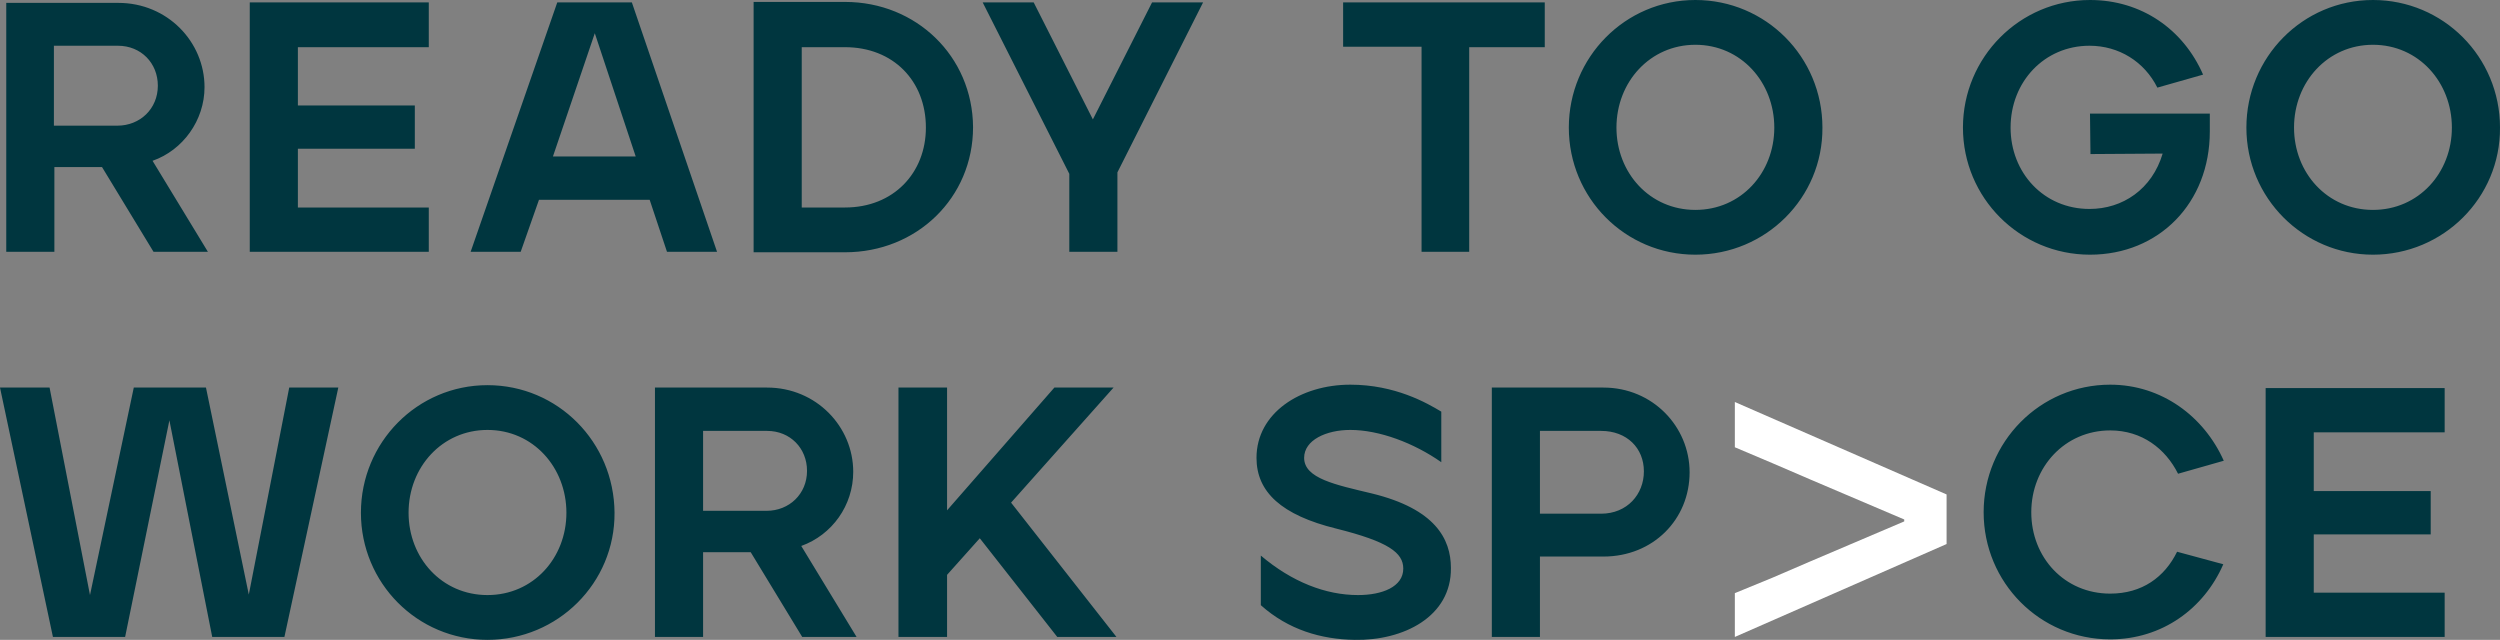 <svg width="379" height="97" viewBox="0 0 379 97" fill="none" xmlns="http://www.w3.org/2000/svg">
<rect x="0" y="0" width="379" height="97" fill="#808080" stroke="none"/>
<path d="M343.471 96.562H370.61V89.847H350.766V81.016H368.495V74.447H350.766V65.543H370.61V58.828H343.471V96.562ZM319.907 96.927C327.786 96.927 334.133 92.256 337.051 85.541L330.047 83.644C328.151 87.512 324.722 89.993 319.907 89.993C312.976 89.993 307.942 84.519 307.942 77.659C307.942 70.798 313.049 65.251 319.907 65.251C324.722 65.251 328.296 68.024 330.193 71.82L337.124 69.849C334.133 63.134 327.713 58.317 319.907 58.317C309.255 58.317 300.72 67.002 300.72 77.659C300.72 88.315 309.255 96.927 319.907 96.927ZM233.455 77.805V65.324H242.721C246.66 65.324 249.213 67.951 249.213 71.455C249.213 74.958 246.66 77.877 242.721 77.877H233.455V77.805ZM226.16 96.562H233.455V84.373H243.085C250.6 84.373 256.144 78.753 256.144 71.601C256.144 64.667 250.527 58.755 243.085 58.755H226.16V96.562ZM205.368 97C212.736 97.146 220.032 93.497 219.959 86.125C219.959 81.673 217.551 77.148 207.994 74.812C202.522 73.498 197.707 72.549 197.707 69.411C197.707 66.71 201.063 65.178 204.711 65.178C209.088 65.178 214.341 67.148 218.5 70.068V62.404C216.311 61.09 211.496 58.317 204.711 58.317C197.124 58.317 190.485 62.623 190.485 69.411C190.485 74.593 194.279 78.096 202.595 80.14C210.475 82.111 212.736 83.789 212.736 86.198C212.736 88.972 209.526 90.212 205.878 90.212C200.99 90.212 195.884 88.242 191.141 84.227V91.745C195.3 95.467 200.261 96.927 205.368 97ZM136.207 58.755V96.562H143.575V87.147L148.536 81.6L160.282 96.562H169.255L153.278 76.199L168.817 58.755H159.844L143.575 77.367V58.755H136.207ZM106.587 77.367V65.324H116.29C119.792 65.324 122.345 67.951 122.345 71.382C122.345 74.885 119.646 77.439 116.217 77.439H106.587V77.367ZM99.291 96.562H106.587V83.716H113.809L121.616 96.562H129.859L121.47 82.768C126.139 81.089 129.349 76.637 129.349 71.528C129.349 64.667 123.731 58.755 116.29 58.755H99.291V96.562ZM73.903 90.212C66.972 90.212 61.939 84.592 61.939 77.731C61.939 70.798 67.045 65.178 73.903 65.178C80.834 65.178 85.868 70.871 85.868 77.731C85.868 84.592 80.834 90.212 73.903 90.212ZM73.903 97C84.555 97 93.236 88.388 93.163 77.731C93.09 67.002 84.555 58.39 73.903 58.39C63.252 58.39 54.716 67.075 54.716 77.731C54.716 88.388 63.252 97 73.903 97ZM8.025 96.562H18.968L25.68 63.718L32.173 96.562H43.116L51.287 58.755H43.846L37.718 90.139L31.225 58.755H20.281L13.643 90.212L7.514 58.755H0L8.025 96.562Z" fill="#00363F"/>
<path d="M359.74 31.822C352.809 31.822 347.775 26.202 347.775 19.342C347.775 12.408 352.882 6.788 359.74 6.788C366.671 6.788 371.705 12.481 371.705 19.342C371.705 26.202 366.671 31.822 359.74 31.822ZM359.74 38.61C370.391 38.61 379.073 29.998 379 19.342C379 8.612 370.391 0 359.74 0C349.089 0 340.553 8.685 340.553 19.342C340.553 29.998 349.162 38.61 359.74 38.61ZM316.843 38.61C327.275 38.61 335.008 30.801 335.008 19.925V17.225H316.843L316.916 23.356L327.859 23.283C326.254 28.684 321.804 31.677 316.77 31.677C309.839 31.677 304.805 26.202 304.805 19.342C304.805 12.408 309.912 6.934 316.77 6.934C321.22 6.934 325.086 9.342 327.056 13.284L333.987 11.313C330.996 4.452 324.649 0 316.843 0C306.191 0 297.583 8.685 297.583 19.342C297.583 29.998 306.191 38.61 316.843 38.61ZM257.02 31.822C250.089 31.822 245.055 26.202 245.055 19.342C245.055 12.408 250.162 6.788 257.02 6.788C263.95 6.788 268.984 12.481 268.984 19.342C268.984 26.202 263.95 31.822 257.02 31.822ZM257.02 38.61C267.671 38.61 276.353 29.998 276.28 19.342C276.28 8.612 267.671 0 257.02 0C246.368 0 237.833 8.685 237.833 19.342C237.833 29.998 246.368 38.61 257.02 38.61ZM215.508 38.172H222.731V7.153H234.185V0.365H203.617V7.08H215.508V38.172ZM162.106 26.348V38.172H169.401V26.129L182.387 0.365H174.654L165.68 18.101L156.707 0.365H148.974L162.106 26.348ZM121.543 31.457V7.153H128.109C135.404 7.153 140.365 12.262 140.365 19.342C140.365 26.202 135.477 31.457 128.109 31.457H121.543ZM114.247 38.245H128.109C138.979 38.245 147.515 29.998 147.515 19.269C147.442 8.54 138.906 0.292 128.109 0.292H114.247V38.245ZM83.825 23.721L90.172 5.036L96.373 23.721H83.825ZM71.35 38.172H78.937L81.709 30.29H98.489L101.115 38.172H108.703L95.79 0.365H84.482L71.35 38.172ZM37.864 38.172H65.003V31.457H45.159V22.553H62.887V15.984H45.159V7.153H65.003V0.365H37.864V38.172ZM8.171 18.977V6.934H17.874C21.376 6.934 23.929 9.561 23.929 12.992C23.929 16.495 21.23 19.05 17.801 19.05H8.171V18.977ZM0.948 38.172H8.244V25.327H15.466L23.273 38.172H31.517L23.127 24.378C27.723 22.772 31.006 18.247 31.006 13.211C31.006 6.35 25.388 0.438 17.947 0.438H0.948V38.172Z" fill="#00363F"/>
<path d="M263.002 67.805L268.692 70.214L274.456 72.695L288.682 78.753V79.045L274.456 85.103L268.692 87.585L263.002 89.92V96.562L295.102 82.476V74.958L263.002 60.944V67.805Z" fill="white"/>
</svg>
